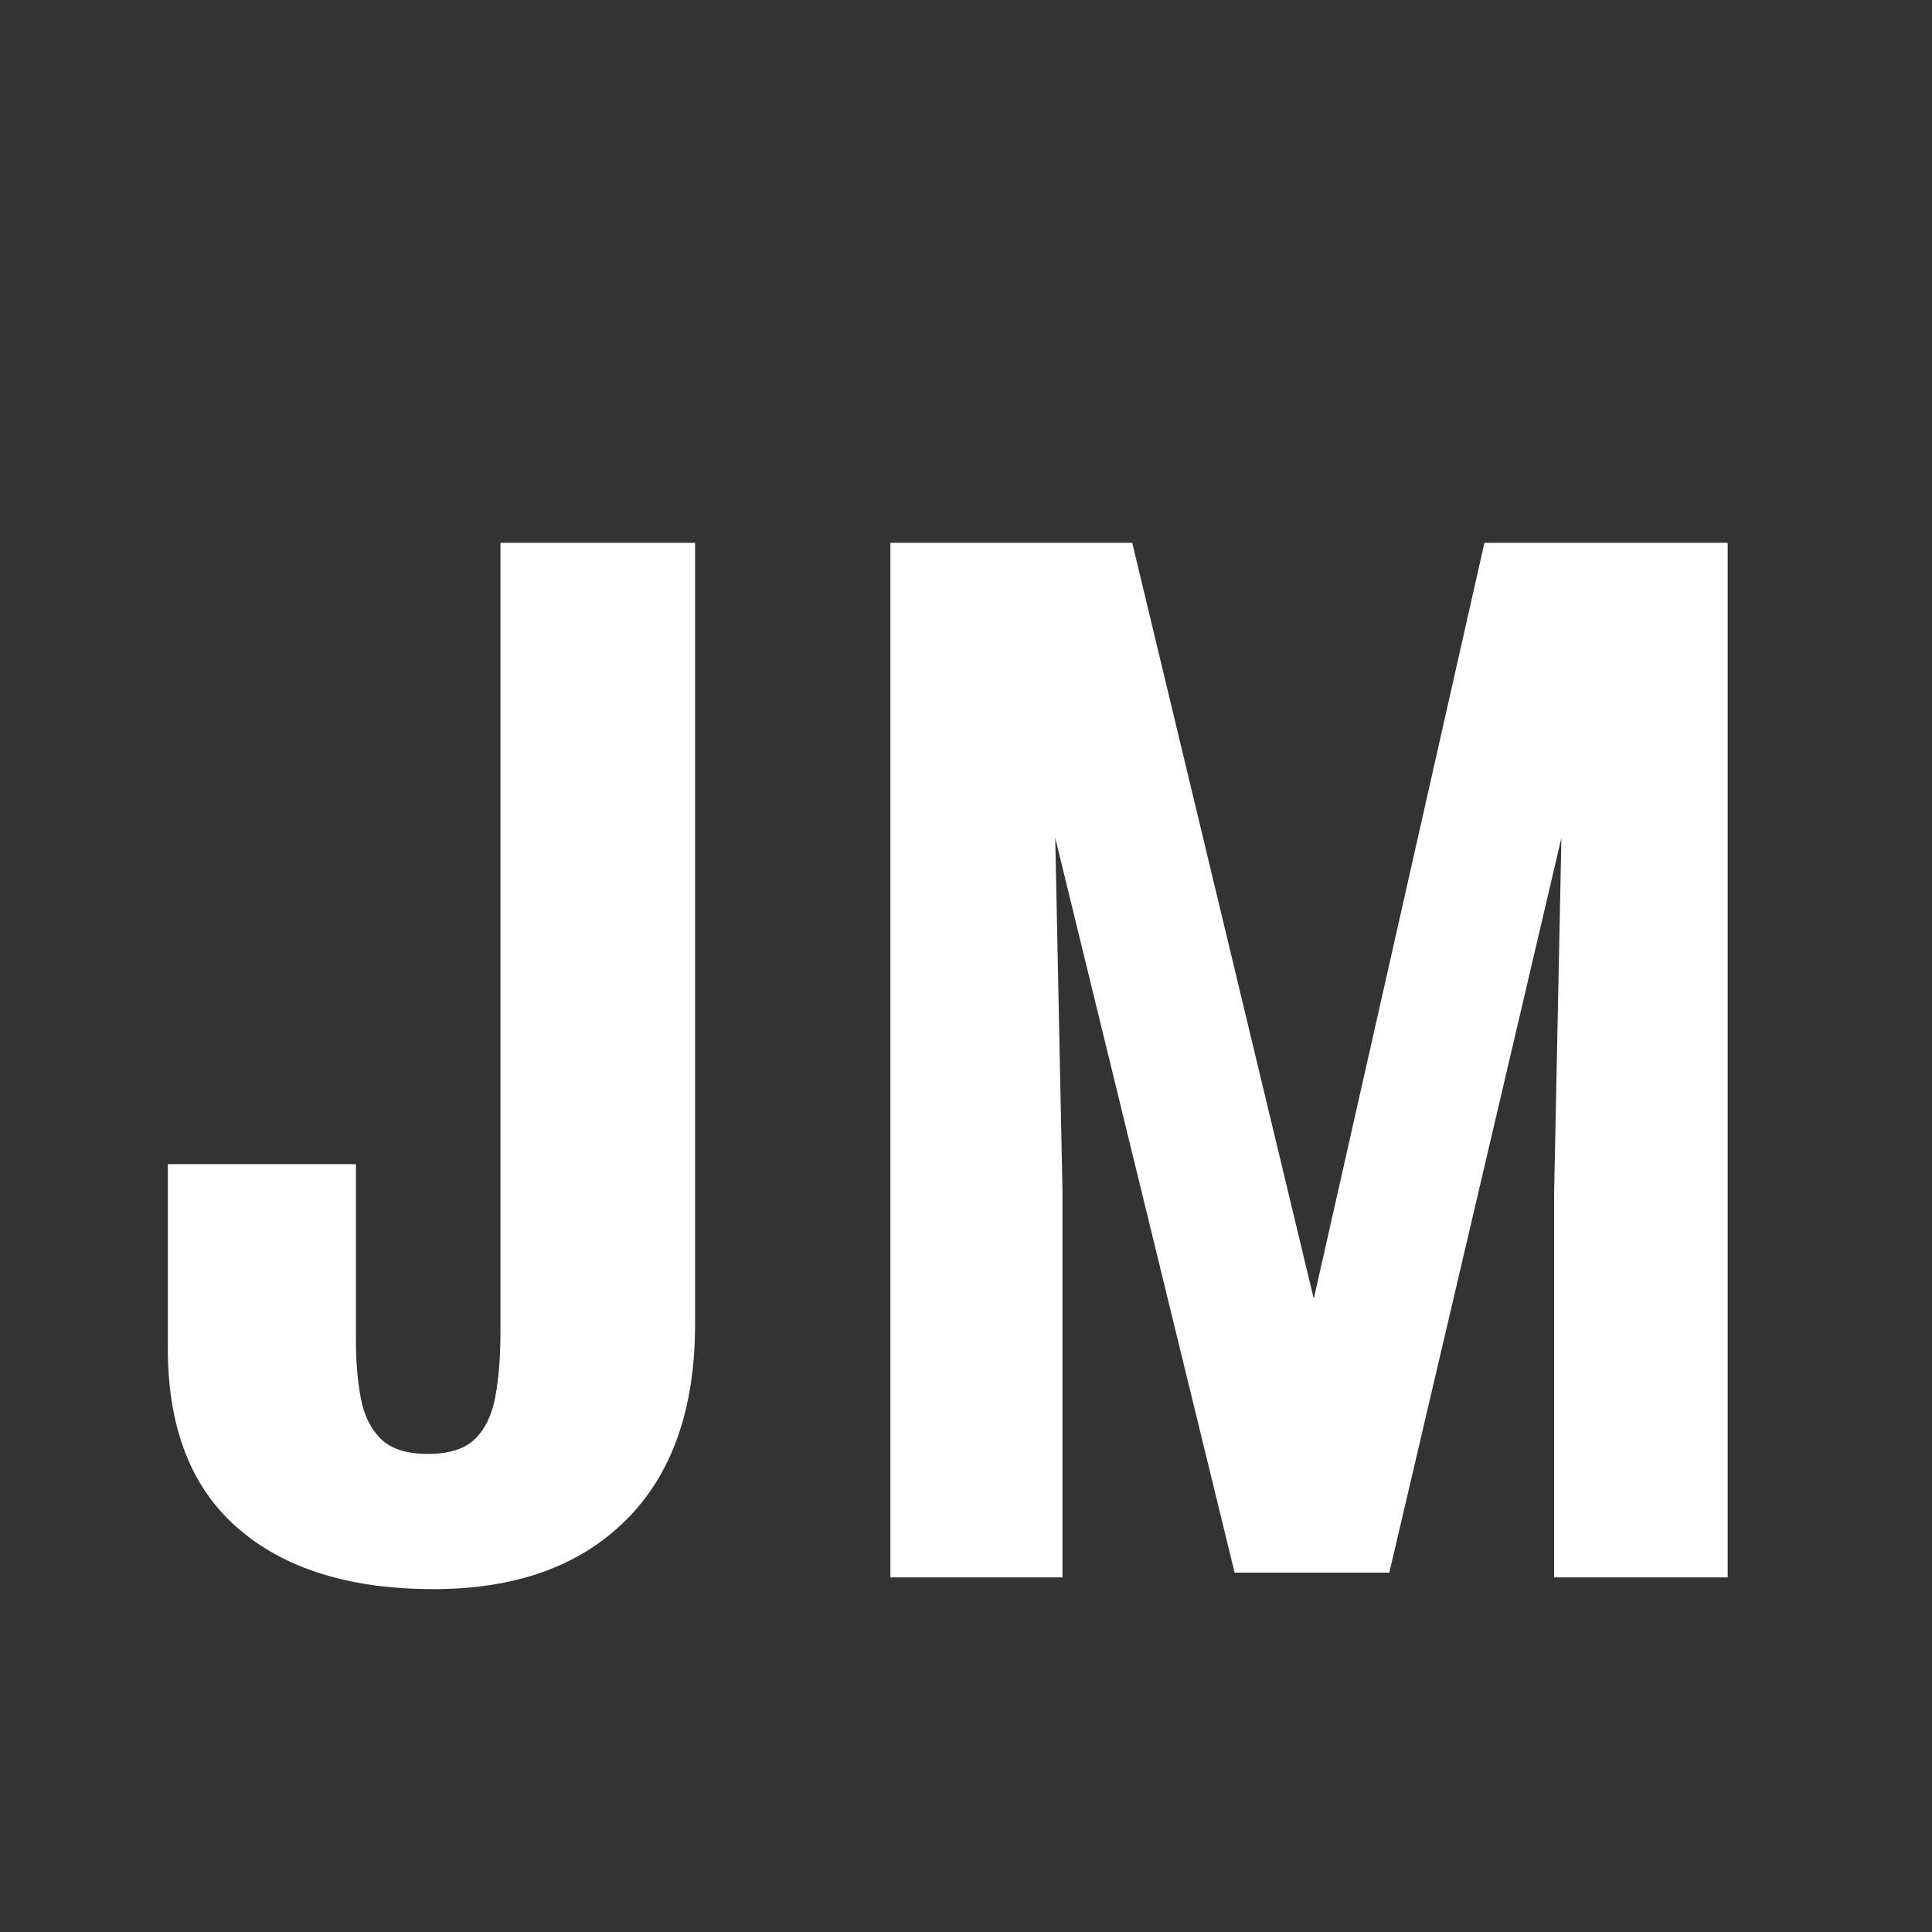<?xml version="1.0" encoding="utf-8"?>
<svg viewBox="0 0 500 500" xmlns="http://www.w3.org/2000/svg">
  <rect x="0" y="0" width="500" height="500" fill="#333333" stroke="none"/>
  <path d="M -11.527 144.577 Q -24.198 144.577 -31.266 136.996 Q -38.334 129.416 -38.334 114.621 L -38.334 91.623 L -19.364 91.623 L -19.364 113.669 Q -19.364 117.477 -18.888 120.7 Q -18.412 123.923 -16.874 125.827 Q -15.336 127.731 -12.113 127.731 Q -8.891 127.731 -7.352 125.863 Q -5.814 123.996 -5.302 120.59 Q -4.789 117.184 -4.789 112.497 L -4.789 14.206 L 14.84 14.206 L 14.84 111.545 Q 14.84 127.438 7.845 136.007 Q 0.851 144.577 -11.527 144.577 Z M 34.54 143.112 L 34.54 14.206 L 58.93 14.206 L 77.24 108.395 L 94.452 14.206 L 118.988 14.206 L 118.988 143.112 L 101.483 143.112 L 101.483 95.065 L 102.216 50.973 L 84.857 142.526 L 69.257 142.526 L 51.166 50.973 L 51.898 95.065 L 51.898 143.112 Z" transform="matrix(2.566, 0, 0, 2.077, 141.805, 110.977)" style="fill: rgb(255, 255, 255); text-transform: uppercase;"/>
</svg>